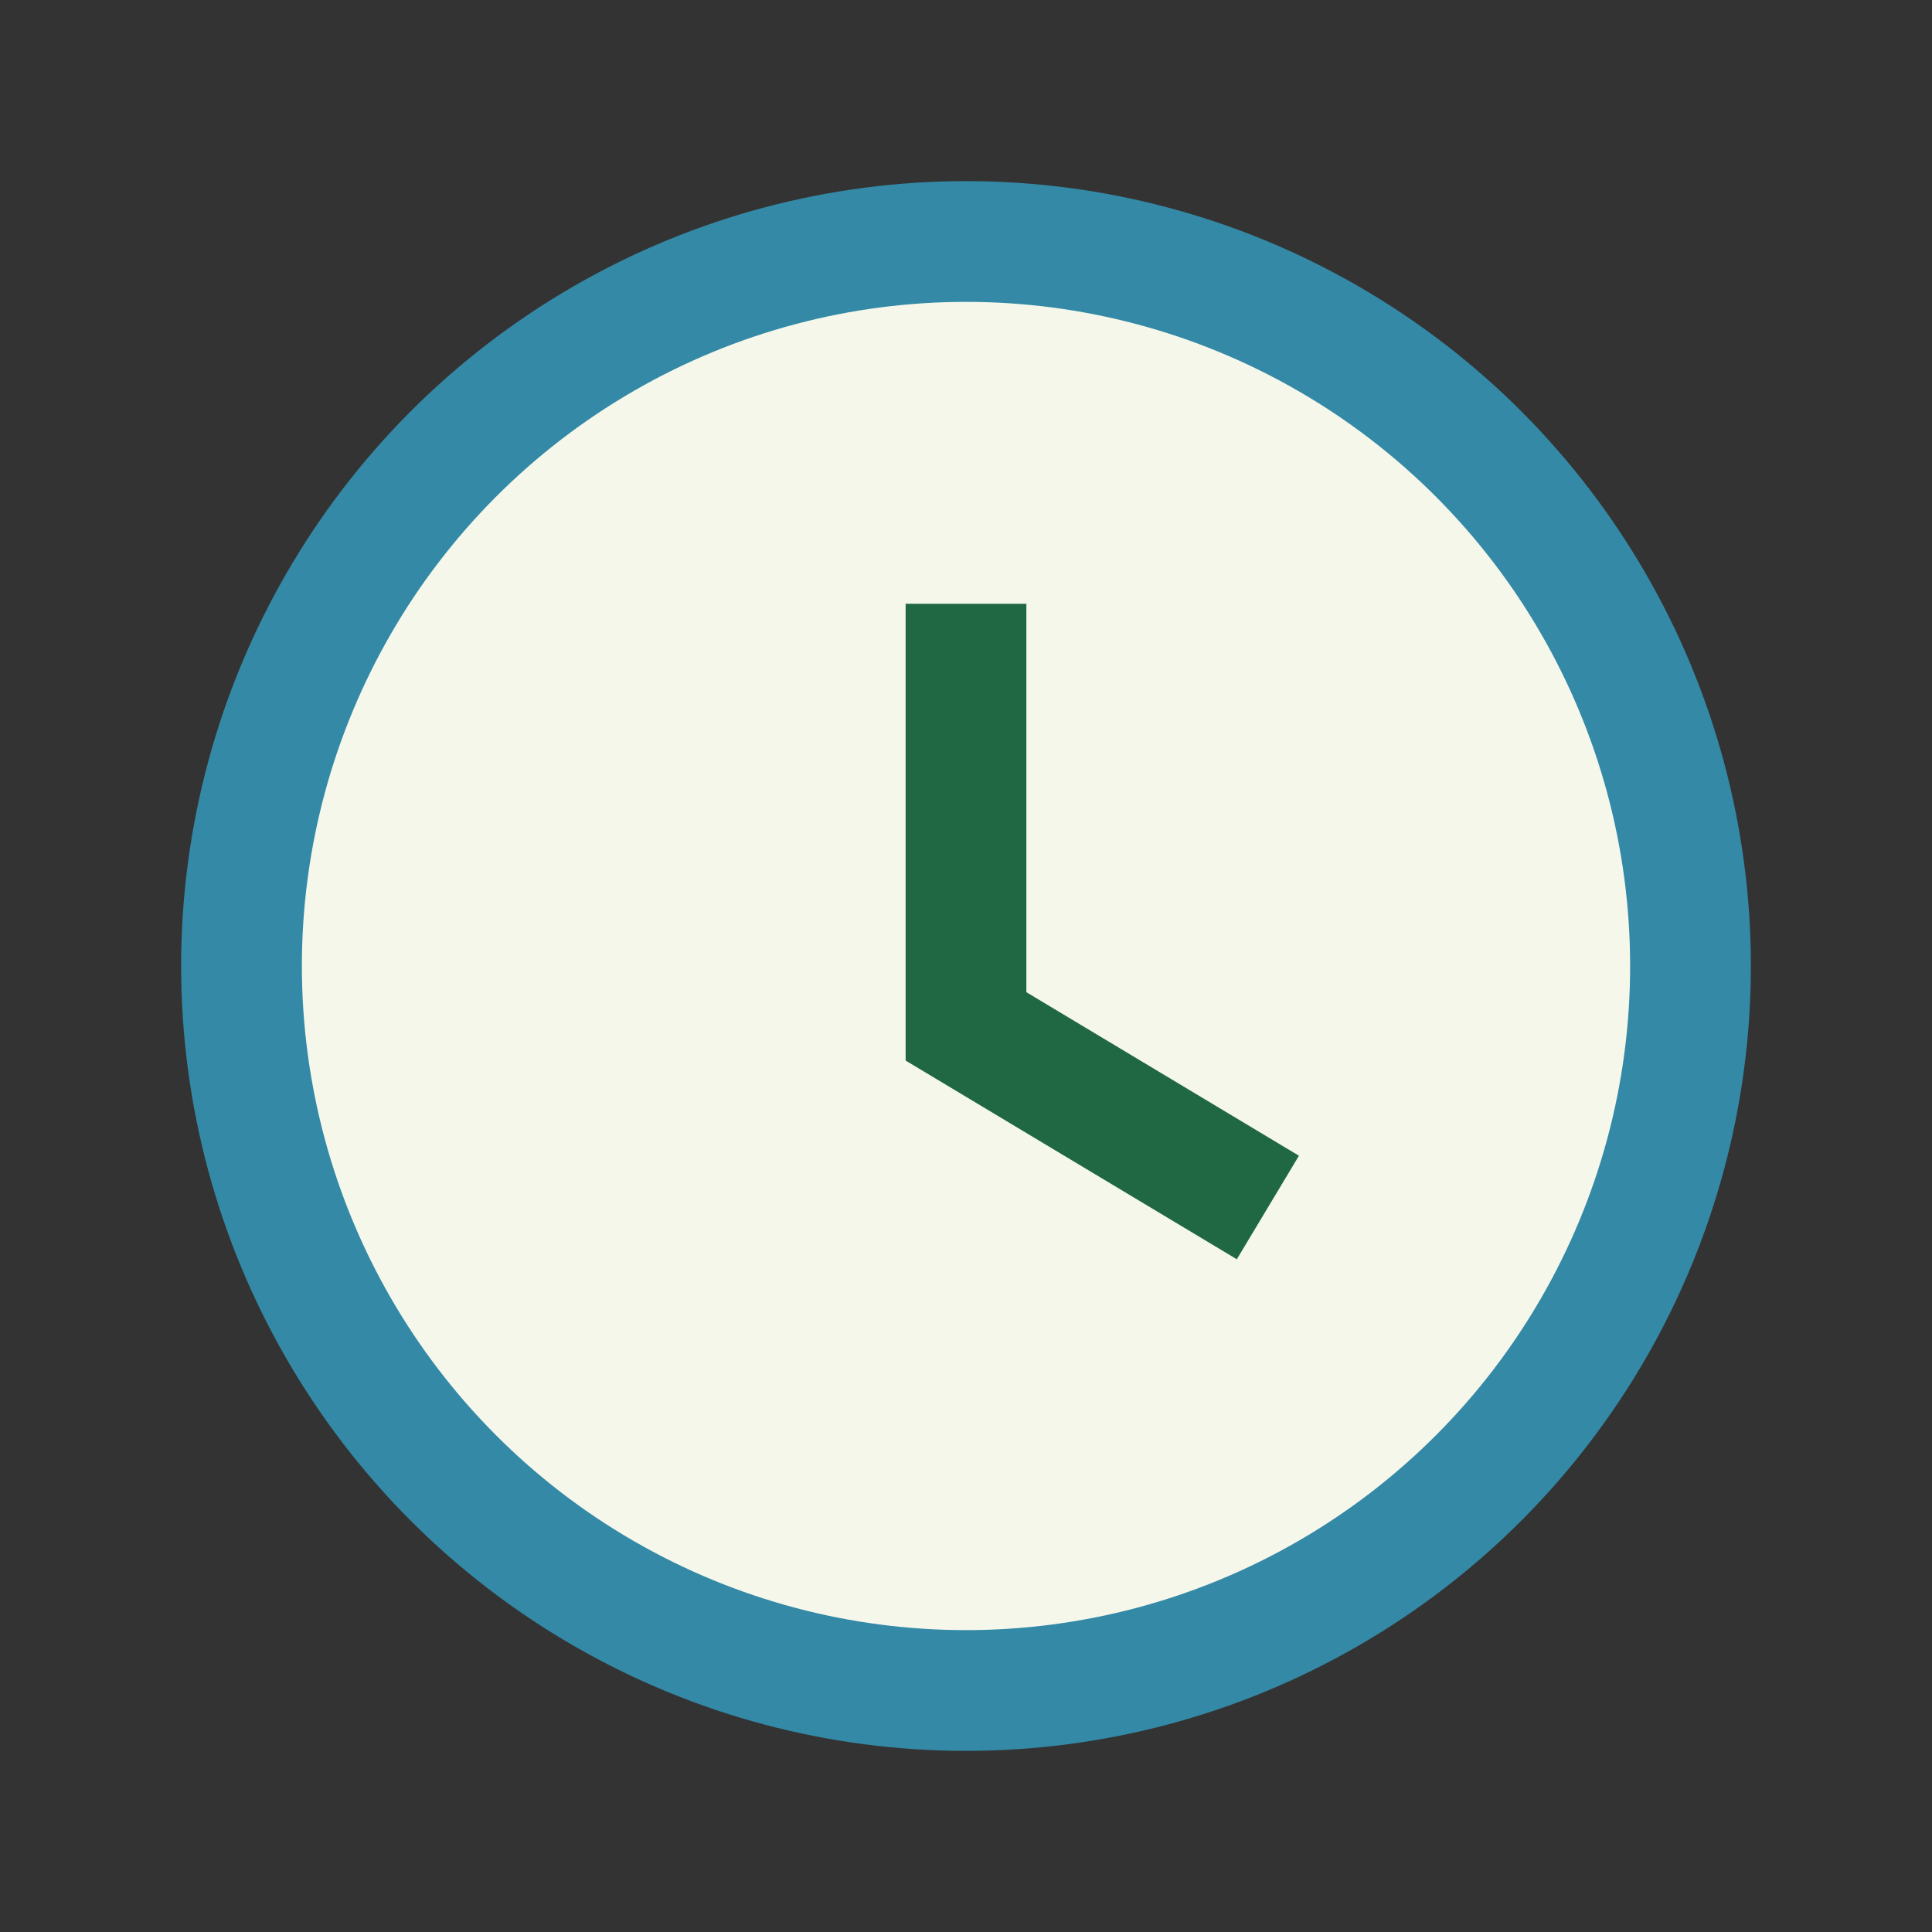 <?xml version="1.0" encoding="UTF-8"?>
<svg xmlns="http://www.w3.org/2000/svg" width="32" height="32" viewBox="0 0 32 32"><rect x="0" y="0" width="32" height="32" fill="#333333" stroke="none"/><circle cx="16" cy="16" r="12" fill="#F5F7EB" stroke="#3389A6" stroke-width="2"/><path d="M16 10v7l5 3" stroke="#206743" stroke-width="2" fill="none"/></svg>